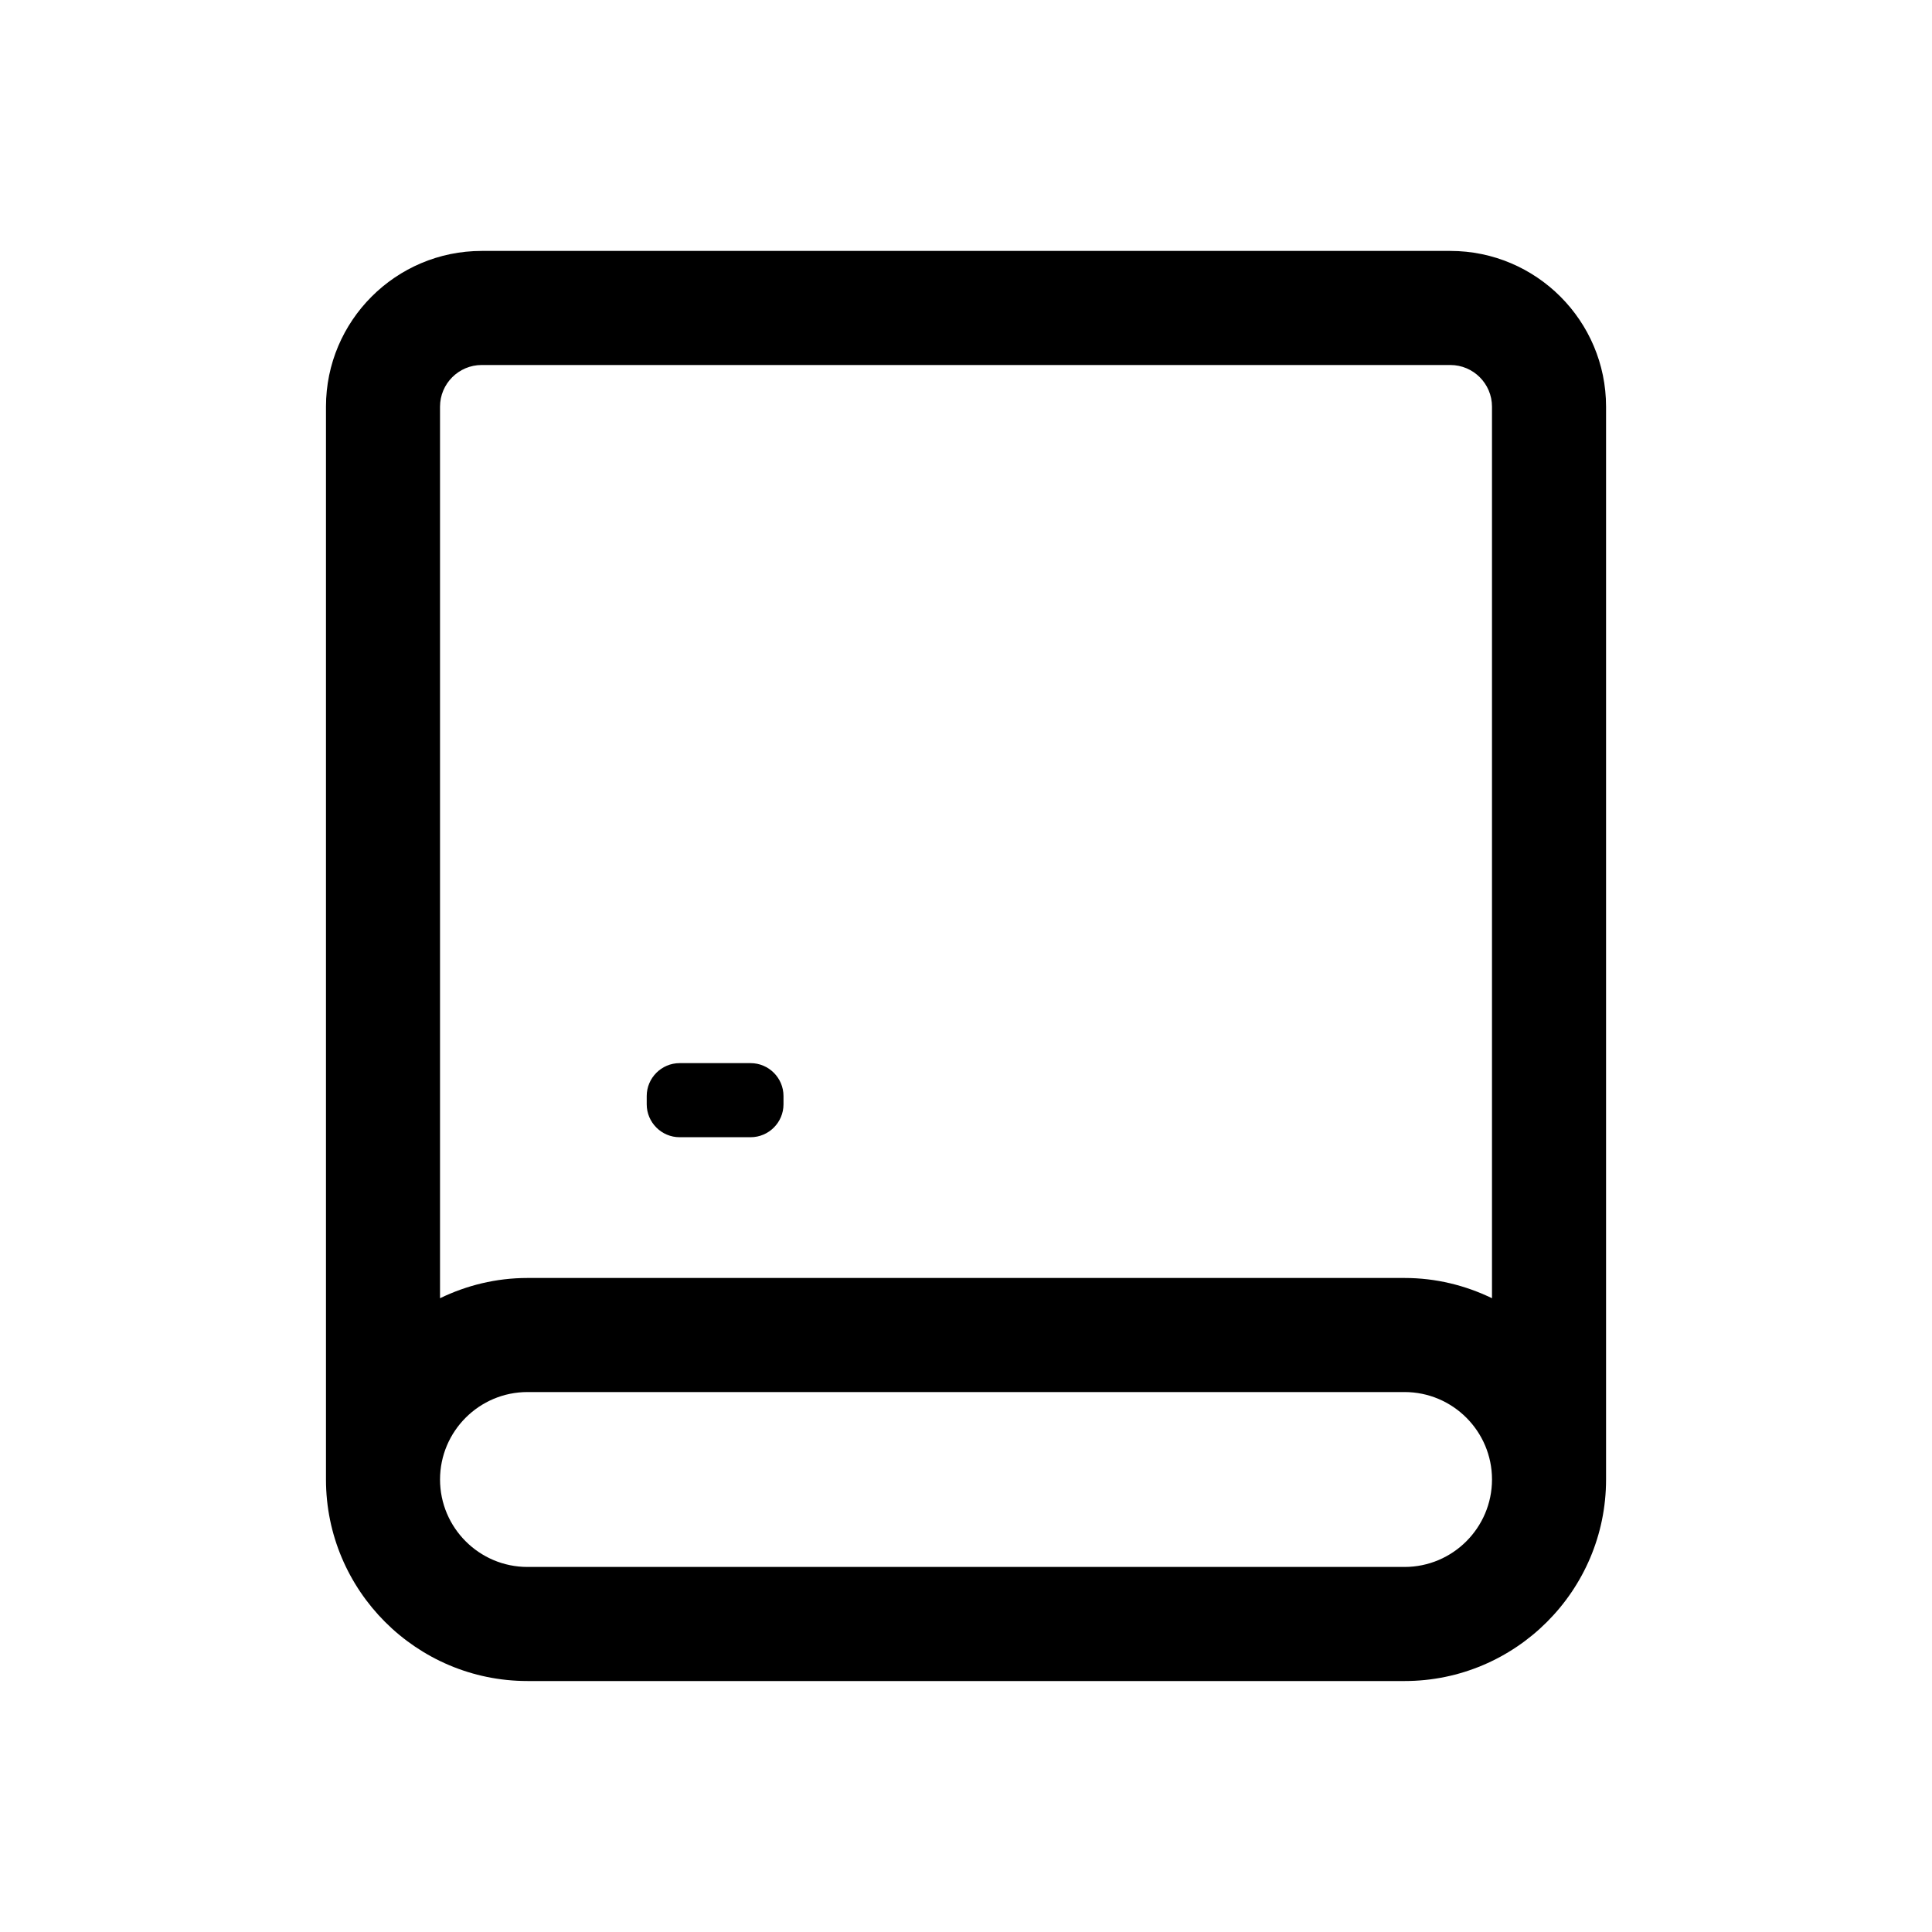 <?xml version="1.0" encoding="UTF-8"?>
<!-- Uploaded to: ICON Repo, www.svgrepo.com, Generator: ICON Repo Mixer Tools -->
<svg fill="#000000" width="800px" height="800px" version="1.1" viewBox="144 144 512 512" xmlns="http://www.w3.org/2000/svg">
 <path d="m283.79 589.49h232.43c29.441 0 53.398-23.957 53.402-53.398v-284.32c0-22.758-18.516-41.273-41.273-41.273h-256.69c-22.758 0-41.273 18.516-41.273 41.273v284.31c0 29.445 23.953 53.406 53.402 53.406zm232.43-30.23h-232.43c-12.777 0-23.176-10.395-23.176-23.176 0-12.777 10.395-23.176 23.176-23.176h232.43c12.777 0 23.176 10.395 23.176 23.176-0.008 12.777-10.402 23.176-23.184 23.176zm-244.56-318.53h256.69c6.086 0 11.043 4.953 11.043 11.043v236.27c-7.023-3.402-14.863-5.367-23.176-5.367h-232.43c-8.309 0-16.152 1.965-23.176 5.367v-236.27c0-6.086 4.953-11.043 11.043-11.043zm43.727 195.93v-2.203c0-4.797 3.926-8.715 8.715-8.715h18.816c4.797 0 8.715 3.918 8.715 8.715v2.203c0 4.797-3.918 8.715-8.715 8.715h-18.816c-4.789 0.004-8.715-3.922-8.715-8.715z"/>
</svg>
